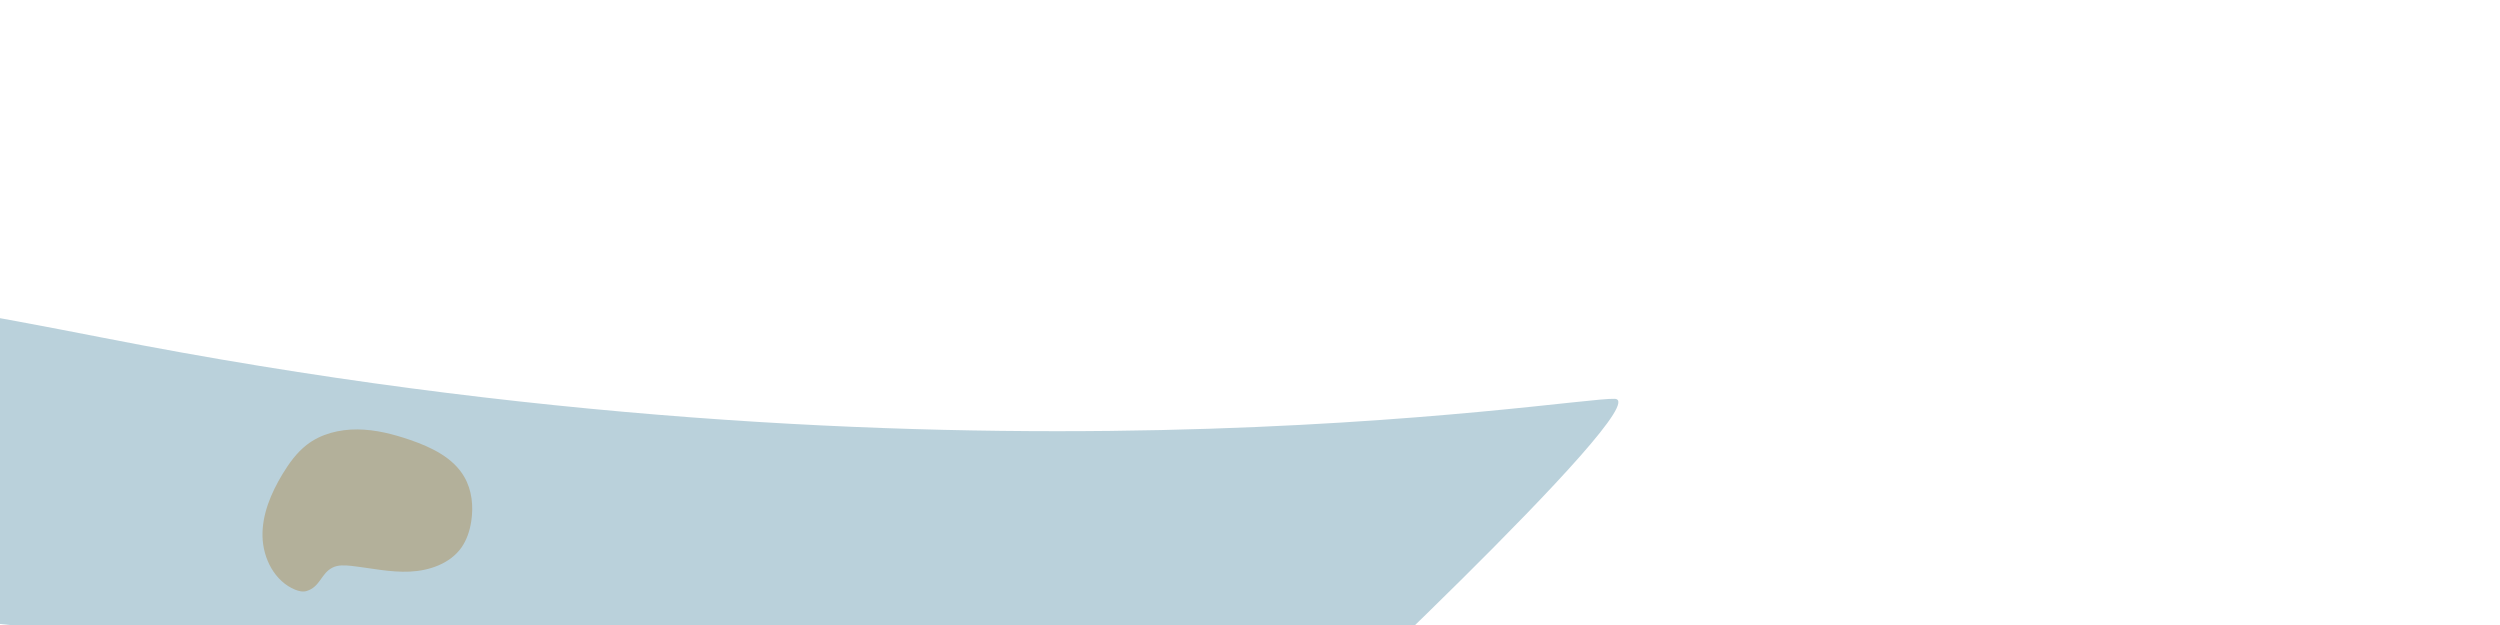 <?xml version="1.0" encoding="utf-8"?>
<!-- Generator: Adobe Illustrator 28.2.0, SVG Export Plug-In . SVG Version: 6.00 Build 0)  -->
<!DOCTYPE svg PUBLIC "-//W3C//DTD SVG 1.1//EN" "http://www.w3.org/Graphics/SVG/1.1/DTD/svg11.dtd">
<svg version="1.1" id="_レイヤー_1" xmlns:x="http://ns.adobe.com/Extensibility/1.0/" xmlns:i="http://ns.adobe.com/AdobeIllustrator/10.0/" xmlns:graph="http://ns.adobe.com/Graphs/1.0/"
	 xmlns="http://www.w3.org/2000/svg" xmlns:xlink="http://www.w3.org/1999/xlink" x="0px" y="0px" viewBox="0 0 1920 480"
	 style="enable-background:new 0 0 1920 480;" xml:space="preserve">
<style type="text/css">
	.st0{clip-path:url(#SVGID_00000166664197342766591920000005180277442617772732_);}
	.st1{fill:#BAD1DB;}
	.st2{fill:#B3B09A;}
</style>
<g>
	<g>
		<defs>
			<rect id="SVGID_1_" width="1920" height="480"/>
		</defs>
		<clipPath id="SVGID_00000080177053372071423470000005442862828812042430_">
			<use xlink:href="#SVGID_1_"  style="overflow:visible;"/>
		</clipPath>
		<g style="clip-path:url(#SVGID_00000080177053372071423470000005442862828812042430_);">
			<path class="st1" d="M-329.7,209.4c0,0,34.1-23.6,408.9,50c652.4,128.1,1127,45.3,1161,46.9S977.7,584.1,977.7,584.1L-76.4,471
				L-329.7,209.4L-329.7,209.4z"/>
			<path class="st2" d="M255.2,436c4.4-2.3,9.7-1.9,14.6-1.4c15,1.7,29.9,5.1,45,4.4s30.9-6.2,39.6-18.5c4.1-5.9,6.4-12.9,7.5-20
				c1.8-11.6,0.6-24-5.3-34.2c-8.5-14.8-25.3-22.8-41.5-28.4c-13.1-4.5-26.7-8-40.6-8.1s-28.1,3.4-39,11.9
				c-7.7,6-13.5,14.1-18.6,22.5c-8.7,14.5-15.7,30.8-15.3,47.8s9.4,34.5,25.1,40.9c2.8,1.1,5.9,1.9,8.8,1
				C245.9,450.7,246.5,440.5,255.2,436L255.2,436z"/>
		</g>
	</g>
</g>
</svg>
